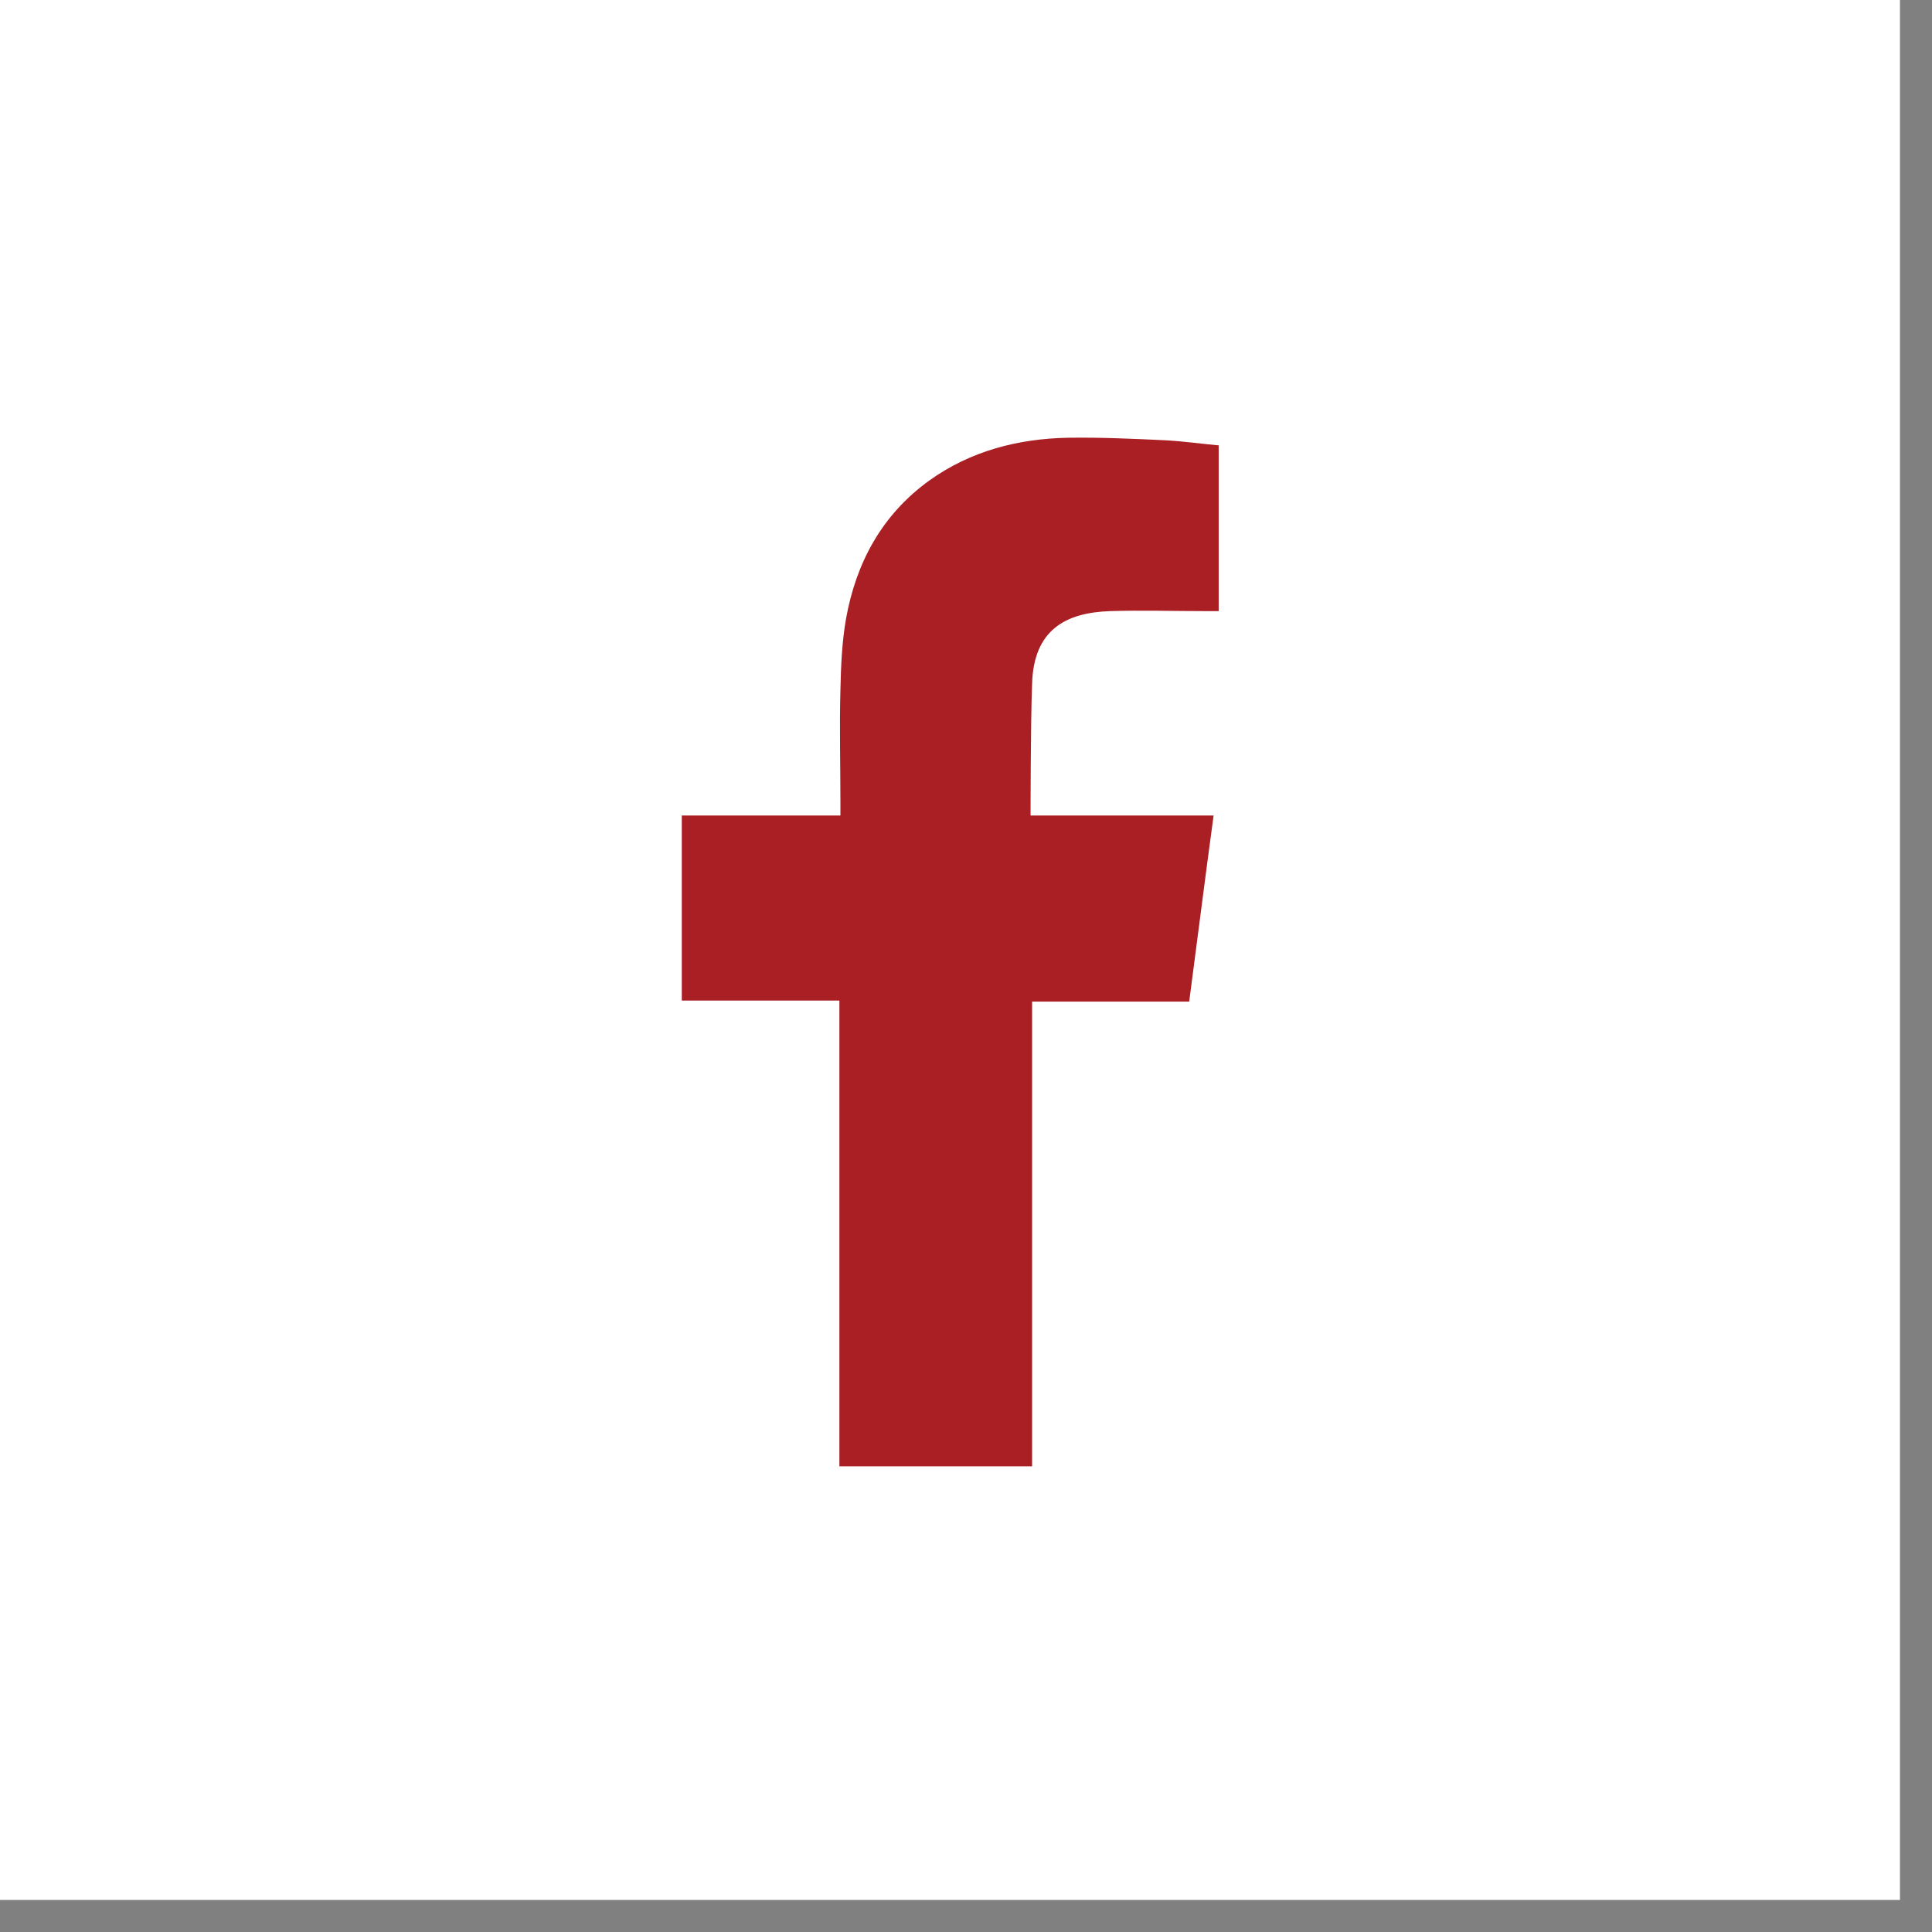 <svg width="38" height="38" viewBox="0 0 38 38" fill="none" xmlns="http://www.w3.org/2000/svg">
<rect x="0" y="0" width="38" height="38" fill="#808080" stroke="none"/>
<path d="M37.37 0H0V37.37H37.37V0Z" fill="white"/>
<path fill-rule="evenodd" clip-rule="evenodd" d="M21.83 12.02C22.46 12 23.08 12.02 23.71 12.02H23.97V8.76C23.64 8.73 23.28 8.68 22.93 8.66C22.29 8.63 21.64 8.6 21 8.61C20.02 8.63 19.09 8.87 18.28 9.45C17.35 10.12 16.84 11.06 16.64 12.17C16.56 12.63 16.54 13.1 16.53 13.57C16.51 14.3 16.53 15.03 16.53 15.77V16.04H13.41V19.68H16.51V28.84H20.3V19.7H23.39C23.55 18.49 23.7 17.29 23.87 16.04C23.62 16.04 23.4 16.04 23.17 16.04C22.29 16.04 20.27 16.04 20.27 16.04C20.27 16.04 20.27 14.24 20.3 13.45C20.33 12.38 20.97 12.05 21.83 12.02Z" fill="#AA1F24"/>
</svg>
